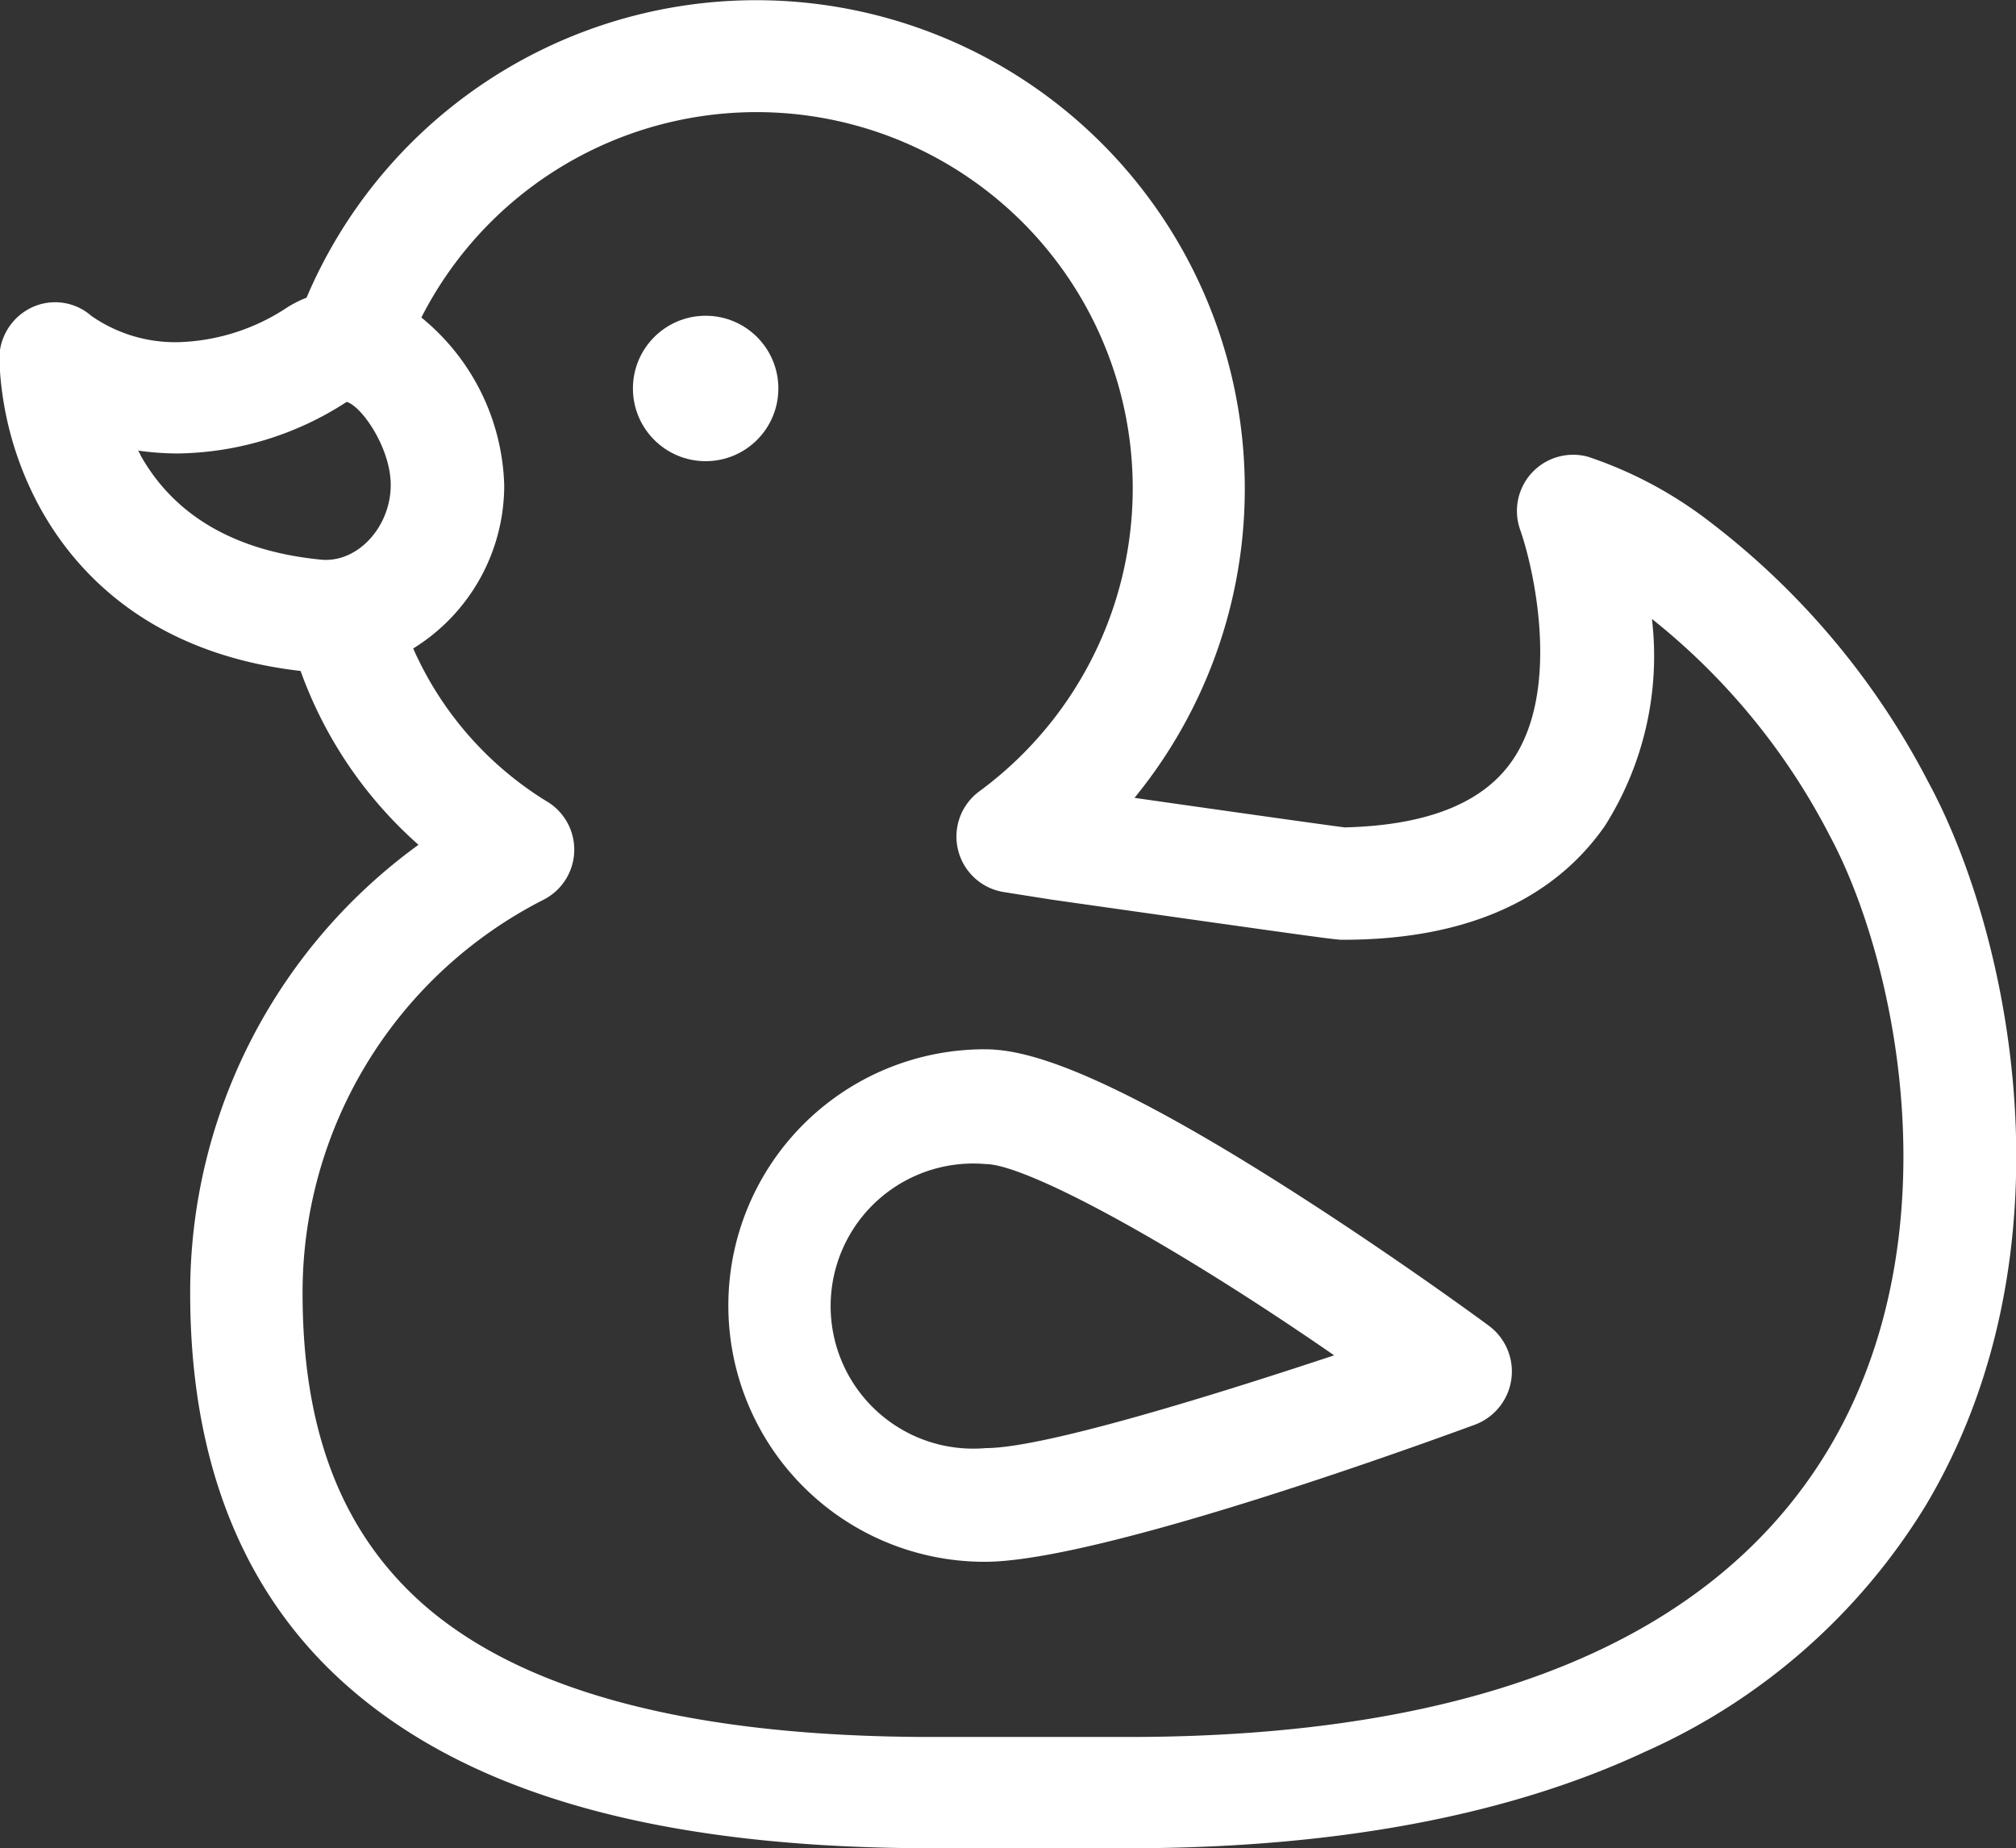 <svg id="Layer_1" data-name="Layer 1" xmlns="http://www.w3.org/2000/svg" viewBox="0 0 91.48 83.88"><rect x="0" y="0" width="91.48" height="83.88" fill="#333333" stroke="none"/><defs><style>.cls-1{fill:#fff;}</style></defs><title>icon-kids-white</title><path class="cls-1" d="M81.79,30.8a18.71,18.71,0,0,0-5.46-2.9,2.55,2.55,0,0,0-3.08,3.31c.65,1.85,1.85,7.33-.38,10.51-1.34,1.92-3.89,2.91-7.58,3-.81-.1-5.05-.7-9.54-1.34a22.17,22.17,0,1,0-37.57-22.7,5.31,5.31,0,0,0-.86.43,9.39,9.39,0,0,1-5,1.59,6.67,6.67,0,0,1-3.9-1.19,2.49,2.49,0,0,0-2.7-.39,2.57,2.57,0,0,0-1.48,2.35,15.16,15.16,0,0,0,1.78,6.62c1.61,3,5,6.74,11.89,7.53a19.17,19.17,0,0,0,5.35,7.89A25.08,25.08,0,0,0,12.9,65.87c0,7.67,2.41,13.68,7.17,17.85,5.62,4.93,14.29,7.33,26.49,7.33h8.92c9.33,0,17.22-1.47,23.44-4.38A28.47,28.47,0,0,0,91.65,75.5c6.88-11.52,3.85-25.94.13-32.82A35.22,35.22,0,0,0,81.79,30.8Zm-71.15-3-.1-.18a13,13,0,0,0,1.81.13h0A14.37,14.37,0,0,0,20,25.41c.67.18,2,2.08,2,3.77,0,1.89-1.49,3.54-3.15,3.39C15,32.2,12.2,30.61,10.64,27.82ZM87.27,72.89C82.1,81.56,71.4,86,55.48,86H46.56c-10.76,0-18.54-2-23.13-6.06C19.77,76.68,18,72.1,18,65.87A20,20,0,0,1,28.94,48a2.55,2.55,0,0,0,.24-4.4,15.48,15.48,0,0,1-6.16-7,8.7,8.7,0,0,0,4.13-7.39,10.18,10.18,0,0,0-3.76-7.63A17.07,17.07,0,1,1,48.7,43.09a2.55,2.55,0,0,0,1.15,4.57L52,48c12.82,1.82,12.88,1.82,13.22,1.82,5.52,0,9.51-1.78,11.87-5.16a14.41,14.41,0,0,0,2.14-9.4A30.29,30.29,0,0,1,87.3,45.1C90.33,50.73,93,63.26,87.27,72.89Z" transform="translate(-4.27 -7.17)"/><path class="cls-1" d="M71.82,67.33c-.17-.13-4.21-3.1-8.94-6.12-9-5.75-12.26-6.42-13.93-6.42a11.63,11.63,0,0,0,0,23.26c5.31,0,20.52-5.59,22.24-6.22a2.58,2.58,0,0,0,.63-4.5ZM49,72.89A6.47,6.47,0,1,1,49,60c1.71,0,7.95,3.25,15.81,8.68C58.78,70.68,51.53,72.89,49,72.89Z" transform="translate(-4.27 -7.17)"/><circle class="cls-1" cx="32.02" cy="17.63" r="3.3"/></svg>